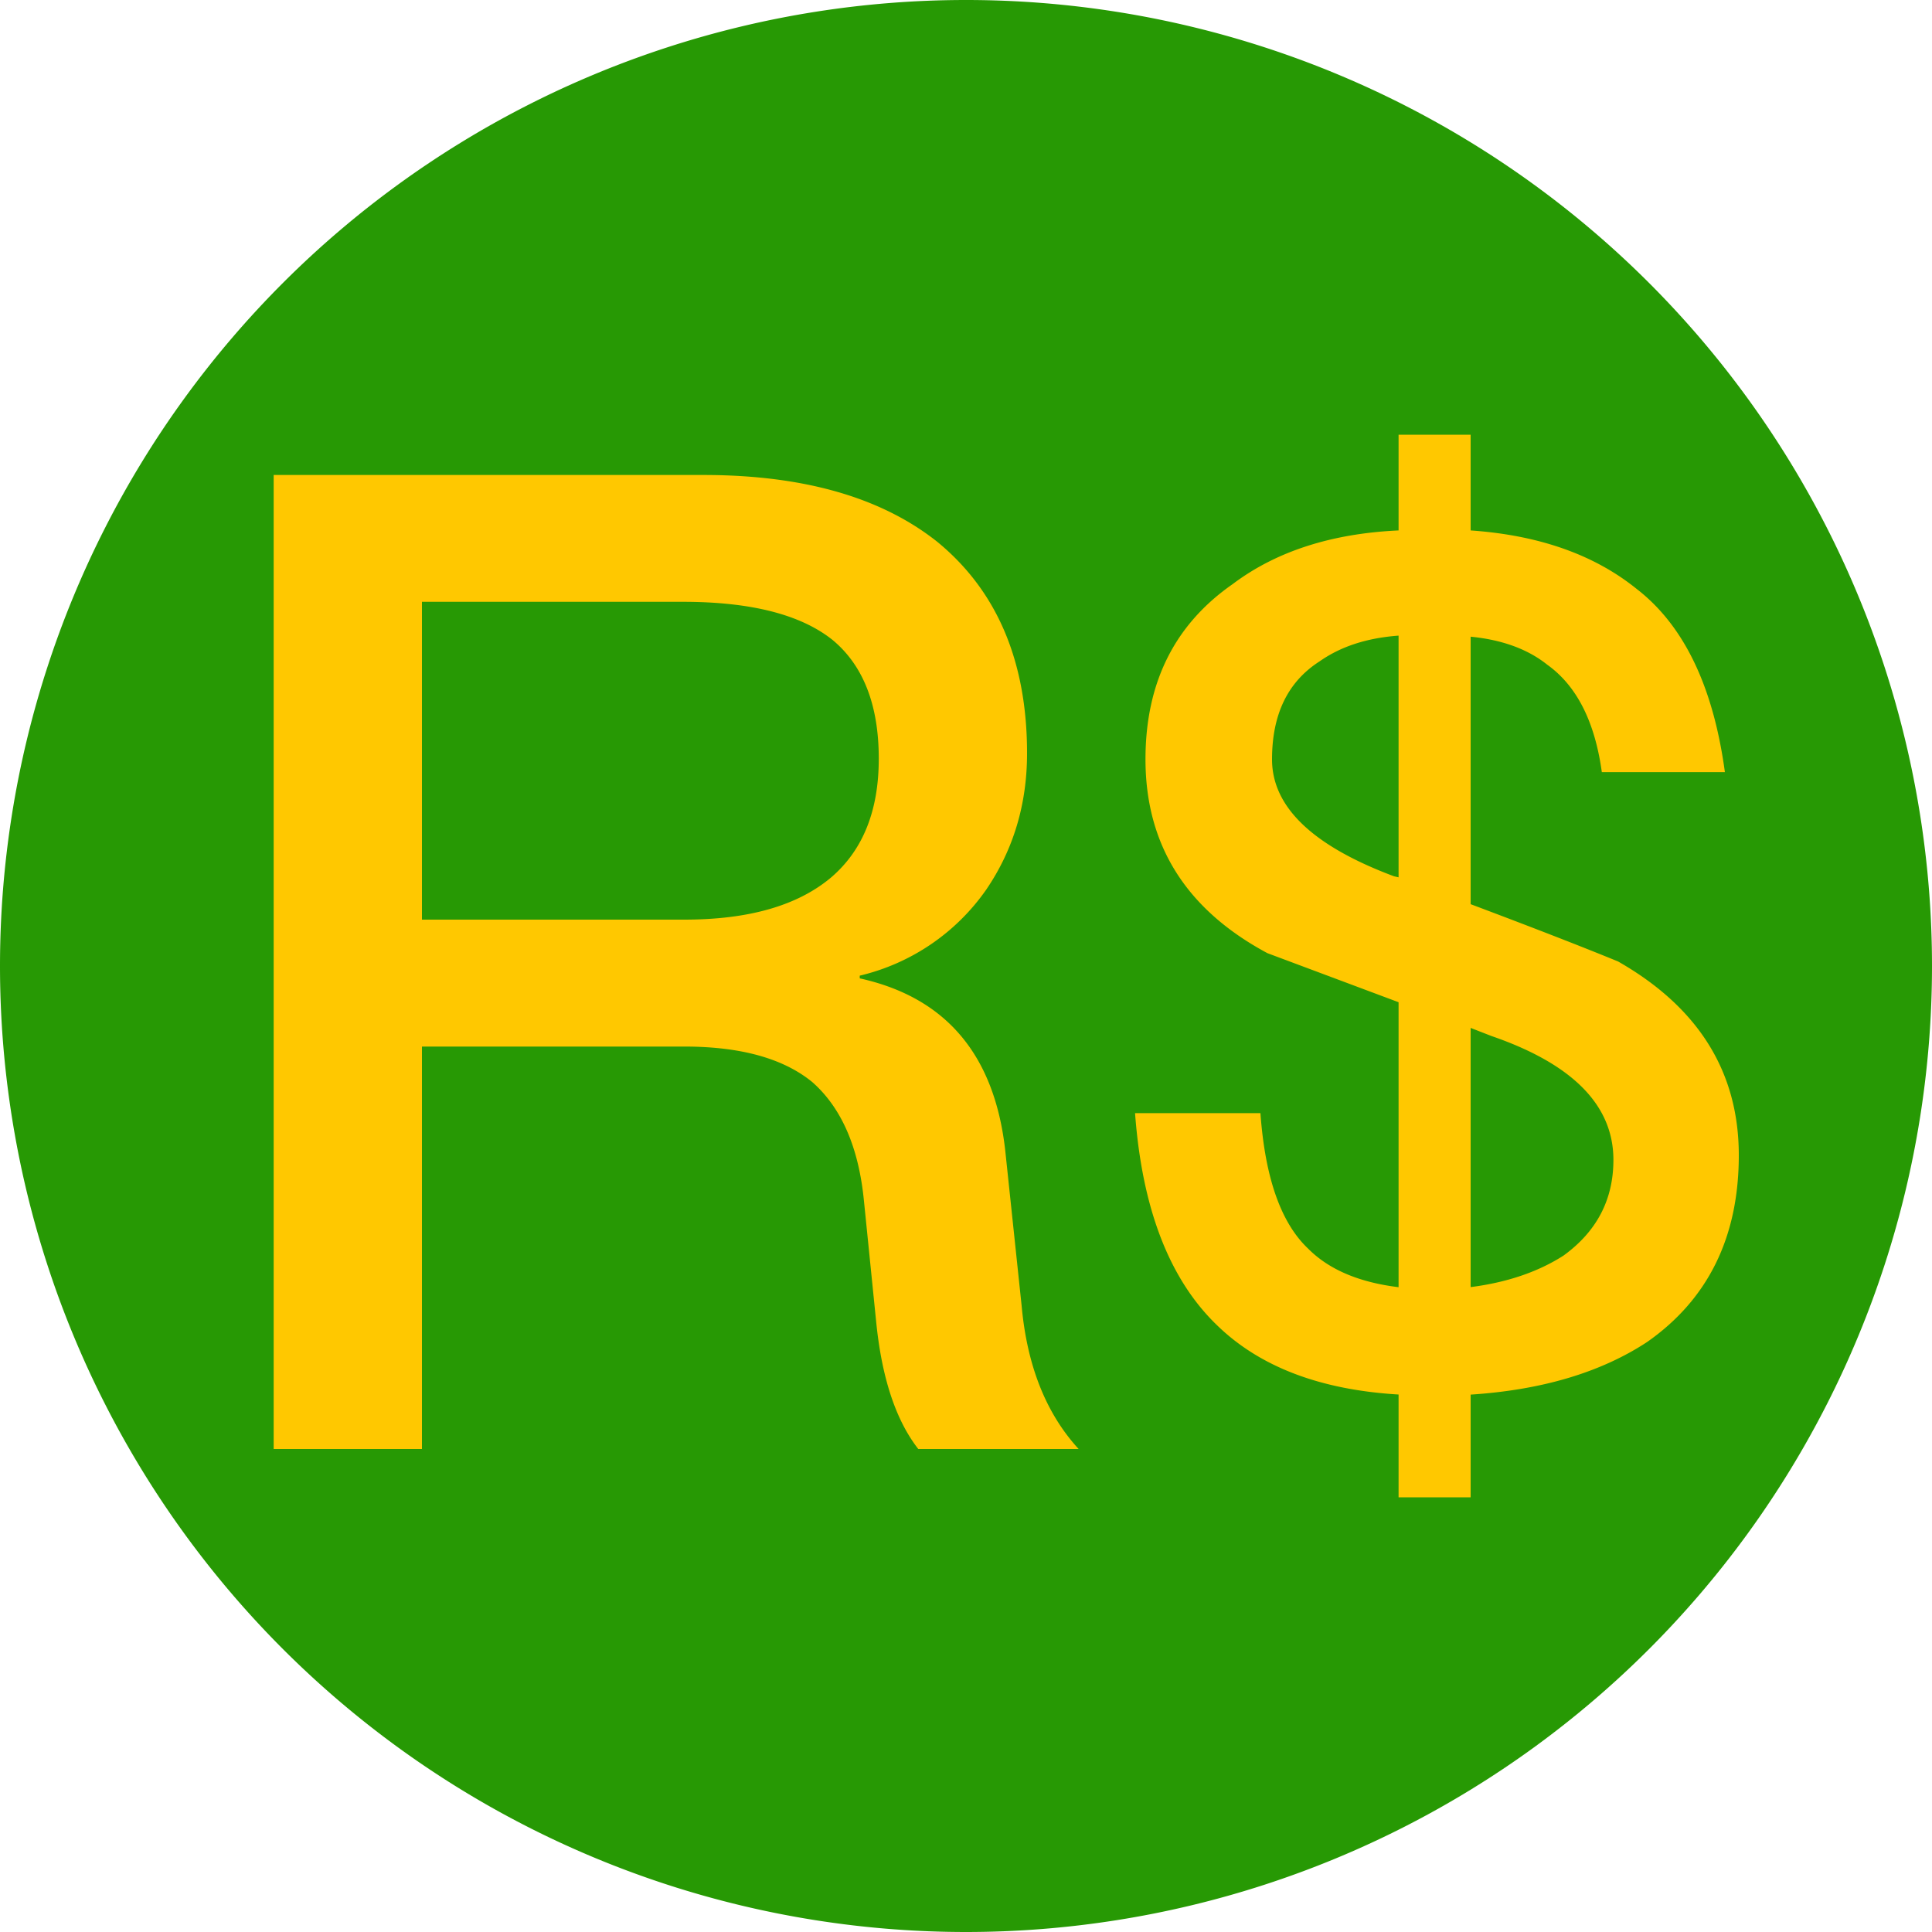 <?xml version="1.0" standalone="no"?><!DOCTYPE svg PUBLIC "-//W3C//DTD SVG 1.1//EN" "http://www.w3.org/Graphics/SVG/1.1/DTD/svg11.dtd"><svg class="icon" width="200px" height="200.00px" viewBox="0 0 1024 1024" version="1.1" xmlns="http://www.w3.org/2000/svg"><path d="M512 512m-512 0a512 512 0 1 0 1024 0 512 512 0 1 0-1024 0Z" fill="#279904" /><path d="M145.05 251.75h227.738c52.89 0 94.208 11.776 124.006 35.43 31.693 26.01 47.565 63.386 47.565 112.077 0 26.982-7.219 51.098-21.658 72.294a113.664 113.664 0 0 1-67.021 45.568v1.434c45.67 10.086 71.373 40.448 77.107 91.136l8.704 82.432c2.867 31.744 12.954 57.088 30.208 75.878h-84.992c-12.032-15.411-19.456-38.093-22.374-67.994l-6.502-64.307c-2.867-27.955-11.981-48.691-27.341-62.208-15.36-12.544-37.99-18.79-67.789-18.79H223.642V768H145.05V251.75zM223.642 318.976v168.448h139.059c34.15 0 60.058-7.424 77.824-22.374 16.896-14.49 25.242-35.43 25.242-62.925 0-28.416-8.192-49.408-24.474-62.925-16.845-13.466-43.264-20.224-79.309-20.224H223.642zM741.274 230.4h38.195v50.739c36.096 2.509 65.434 12.8 87.962 30.976 25.088 19.354 40.653 51.763 46.797 97.126h-65.229c-3.686-26.778-13.312-45.773-28.928-56.934-10.24-8.192-23.808-13.21-40.602-14.848V479.232c34.048 12.8 60.058 22.938 78.131 30.362 42.65 24.32 64 58.573 64 102.707 0 43.315-16.23 76.339-48.64 99.021-24.576 16.128-55.808 25.395-93.491 27.853V793.6h-38.195v-54.477c-41.421-2.458-73.421-14.643-96-36.506-25.395-24.32-39.936-61.901-43.674-112.64h66.458c2.458 34.253 10.854 58.163 25.242 71.782 11.059 11.162 27.085 17.92 47.974 20.48v-151.04l-69.53-26.01c-43.059-23.091-64.614-57.344-64.614-102.758 0-40.448 15.36-71.373 46.182-92.826 22.938-17.306 52.275-26.829 87.962-28.467V230.4z m38.195 314.368v137.421c19.251-2.458 35.686-8.038 49.203-16.691 17.664-12.8 26.47-29.696 26.47-50.739 0-28.877-21.504-50.79-64.614-65.638l-11.059-4.301z m-38.195-79.821V336.896c-16.794 1.229-30.72 5.786-41.83 13.619-16.845 10.752-25.242 28.058-25.242 51.968 0 25.19 21.504 45.824 64.614 61.952l2.458 0.563z" fill="#FFC800" /></svg>